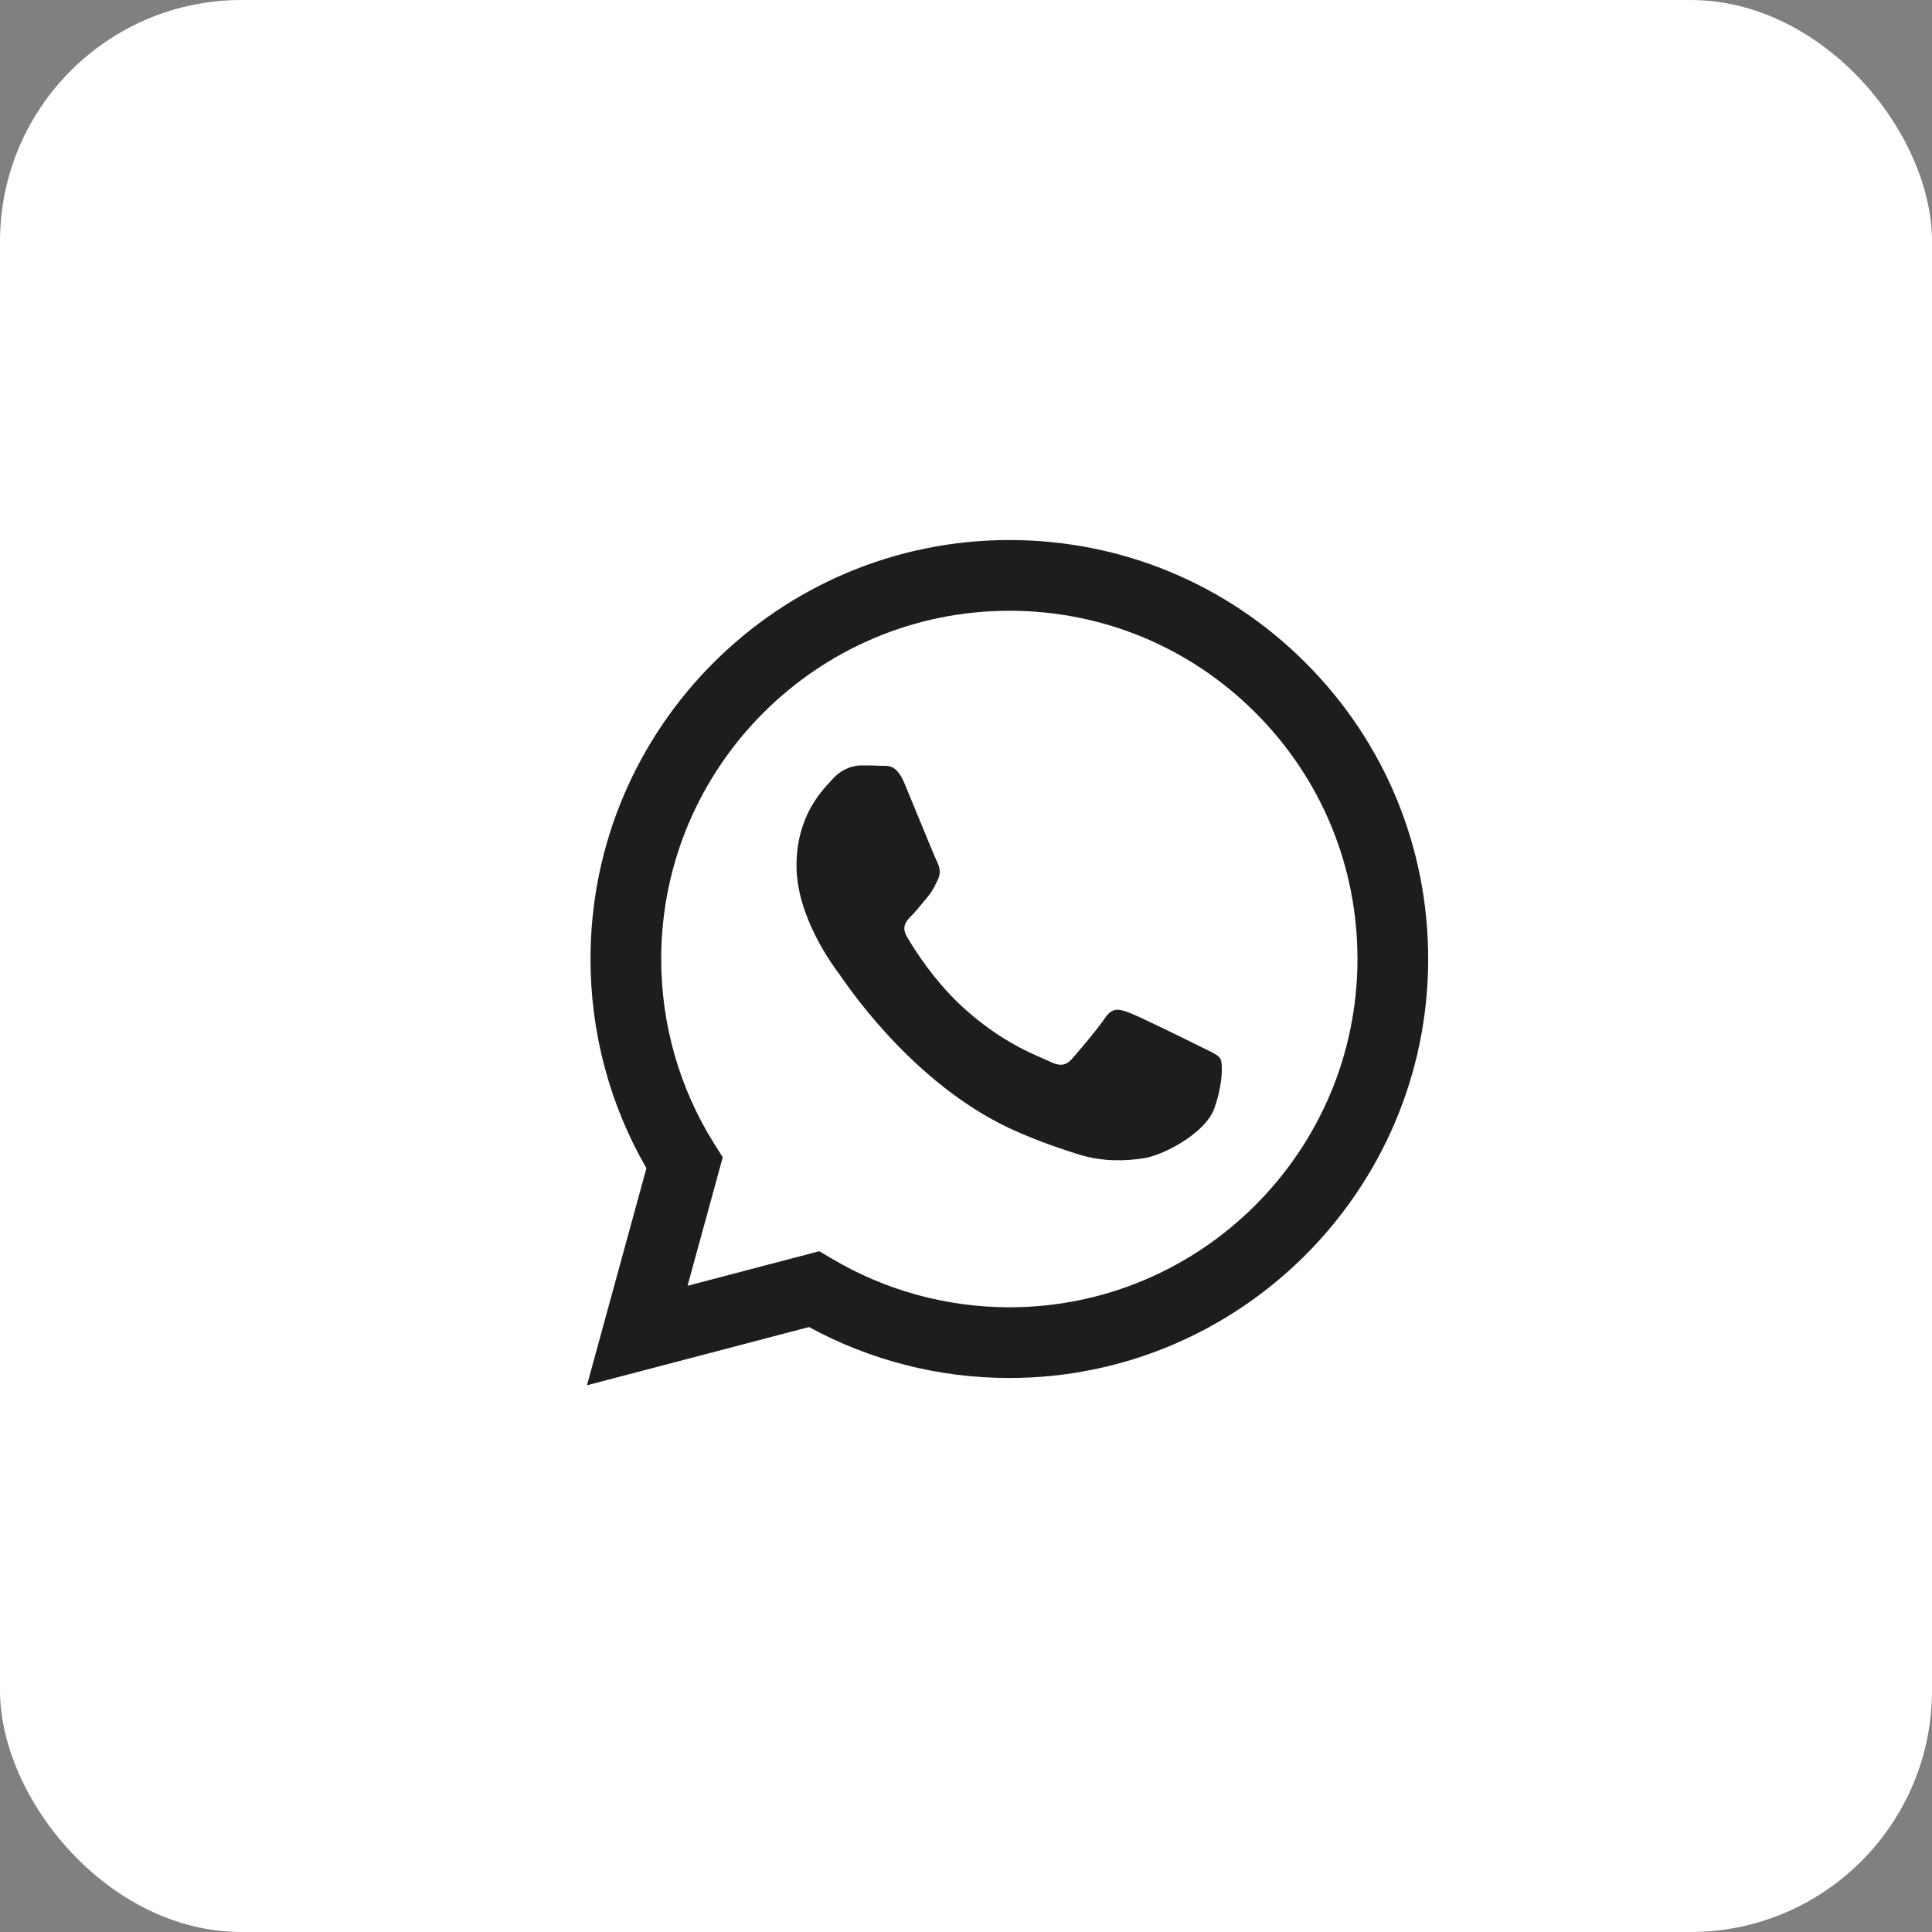 <?xml version="1.0" encoding="UTF-8"?> <svg xmlns="http://www.w3.org/2000/svg" width="48" height="48" viewBox="0 0 48 48" fill="none"><rect x="0" y="0" width="48" height="48" fill="#808080" stroke="none"/><rect width="48" height="48" rx="6" fill="white"></rect><rect x="9" y="9" width="31" height="31" rx="15.5" fill="#1D1D1D"></rect><path fill-rule="evenodd" clip-rule="evenodd" d="M7 24.5C7 34.165 14.835 42 24.5 42C34.165 42 42 34.165 42 24.5C42 14.835 34.165 7 24.5 7C14.835 7 7 14.835 7 24.5ZM35.483 23.83C35.48 29.567 30.814 34.234 25.077 34.236H25.073C23.331 34.236 21.62 33.799 20.1 32.97L14.583 34.417L16.06 29.024C15.149 27.446 14.67 25.656 14.671 23.822C14.673 18.085 19.341 13.417 25.077 13.417C27.86 13.418 30.473 14.502 32.438 16.468C34.403 18.435 35.484 21.05 35.483 23.83Z" fill="white"></path><path fill-rule="evenodd" clip-rule="evenodd" d="M17.082 31.945L20.355 31.086L20.671 31.273C21.999 32.061 23.521 32.478 25.073 32.479H25.077C29.844 32.479 33.724 28.599 33.726 23.83C33.727 21.519 32.828 19.346 31.195 17.711C29.562 16.076 27.39 15.175 25.08 15.174C20.309 15.174 16.429 19.054 16.427 23.823C16.427 25.457 16.884 27.049 17.75 28.426L17.956 28.753L17.082 31.945ZM29.963 26.071C30.145 26.158 30.267 26.218 30.319 26.305C30.384 26.413 30.384 26.934 30.168 27.541C29.951 28.149 28.912 28.703 28.413 28.777C27.965 28.845 27.398 28.872 26.775 28.674C26.397 28.555 25.913 28.395 25.293 28.127C22.855 27.074 21.208 24.712 20.896 24.265C20.875 24.234 20.859 24.212 20.851 24.201L20.849 24.198C20.711 24.014 19.789 22.784 19.789 21.511C19.789 20.313 20.378 19.686 20.648 19.397C20.667 19.377 20.684 19.359 20.699 19.342C20.938 19.082 21.219 19.017 21.393 19.017C21.566 19.017 21.739 19.018 21.891 19.026C21.91 19.027 21.929 19.026 21.949 19.026C22.101 19.026 22.29 19.024 22.476 19.472C22.548 19.644 22.653 19.9 22.763 20.169C22.987 20.714 23.234 21.316 23.278 21.403C23.343 21.533 23.386 21.685 23.299 21.858C23.286 21.884 23.274 21.909 23.263 21.932C23.198 22.065 23.15 22.163 23.039 22.292C22.996 22.343 22.951 22.397 22.906 22.452C22.817 22.561 22.727 22.67 22.649 22.747C22.519 22.877 22.384 23.018 22.535 23.278C22.687 23.538 23.209 24.39 23.982 25.079C24.813 25.82 25.535 26.134 25.901 26.293C25.972 26.323 26.03 26.349 26.073 26.37C26.333 26.5 26.484 26.478 26.636 26.305C26.788 26.131 27.286 25.546 27.459 25.285C27.633 25.025 27.806 25.068 28.044 25.155C28.283 25.242 29.561 25.871 29.821 26.001C29.872 26.026 29.919 26.049 29.963 26.071Z" fill="white"></path></svg> 